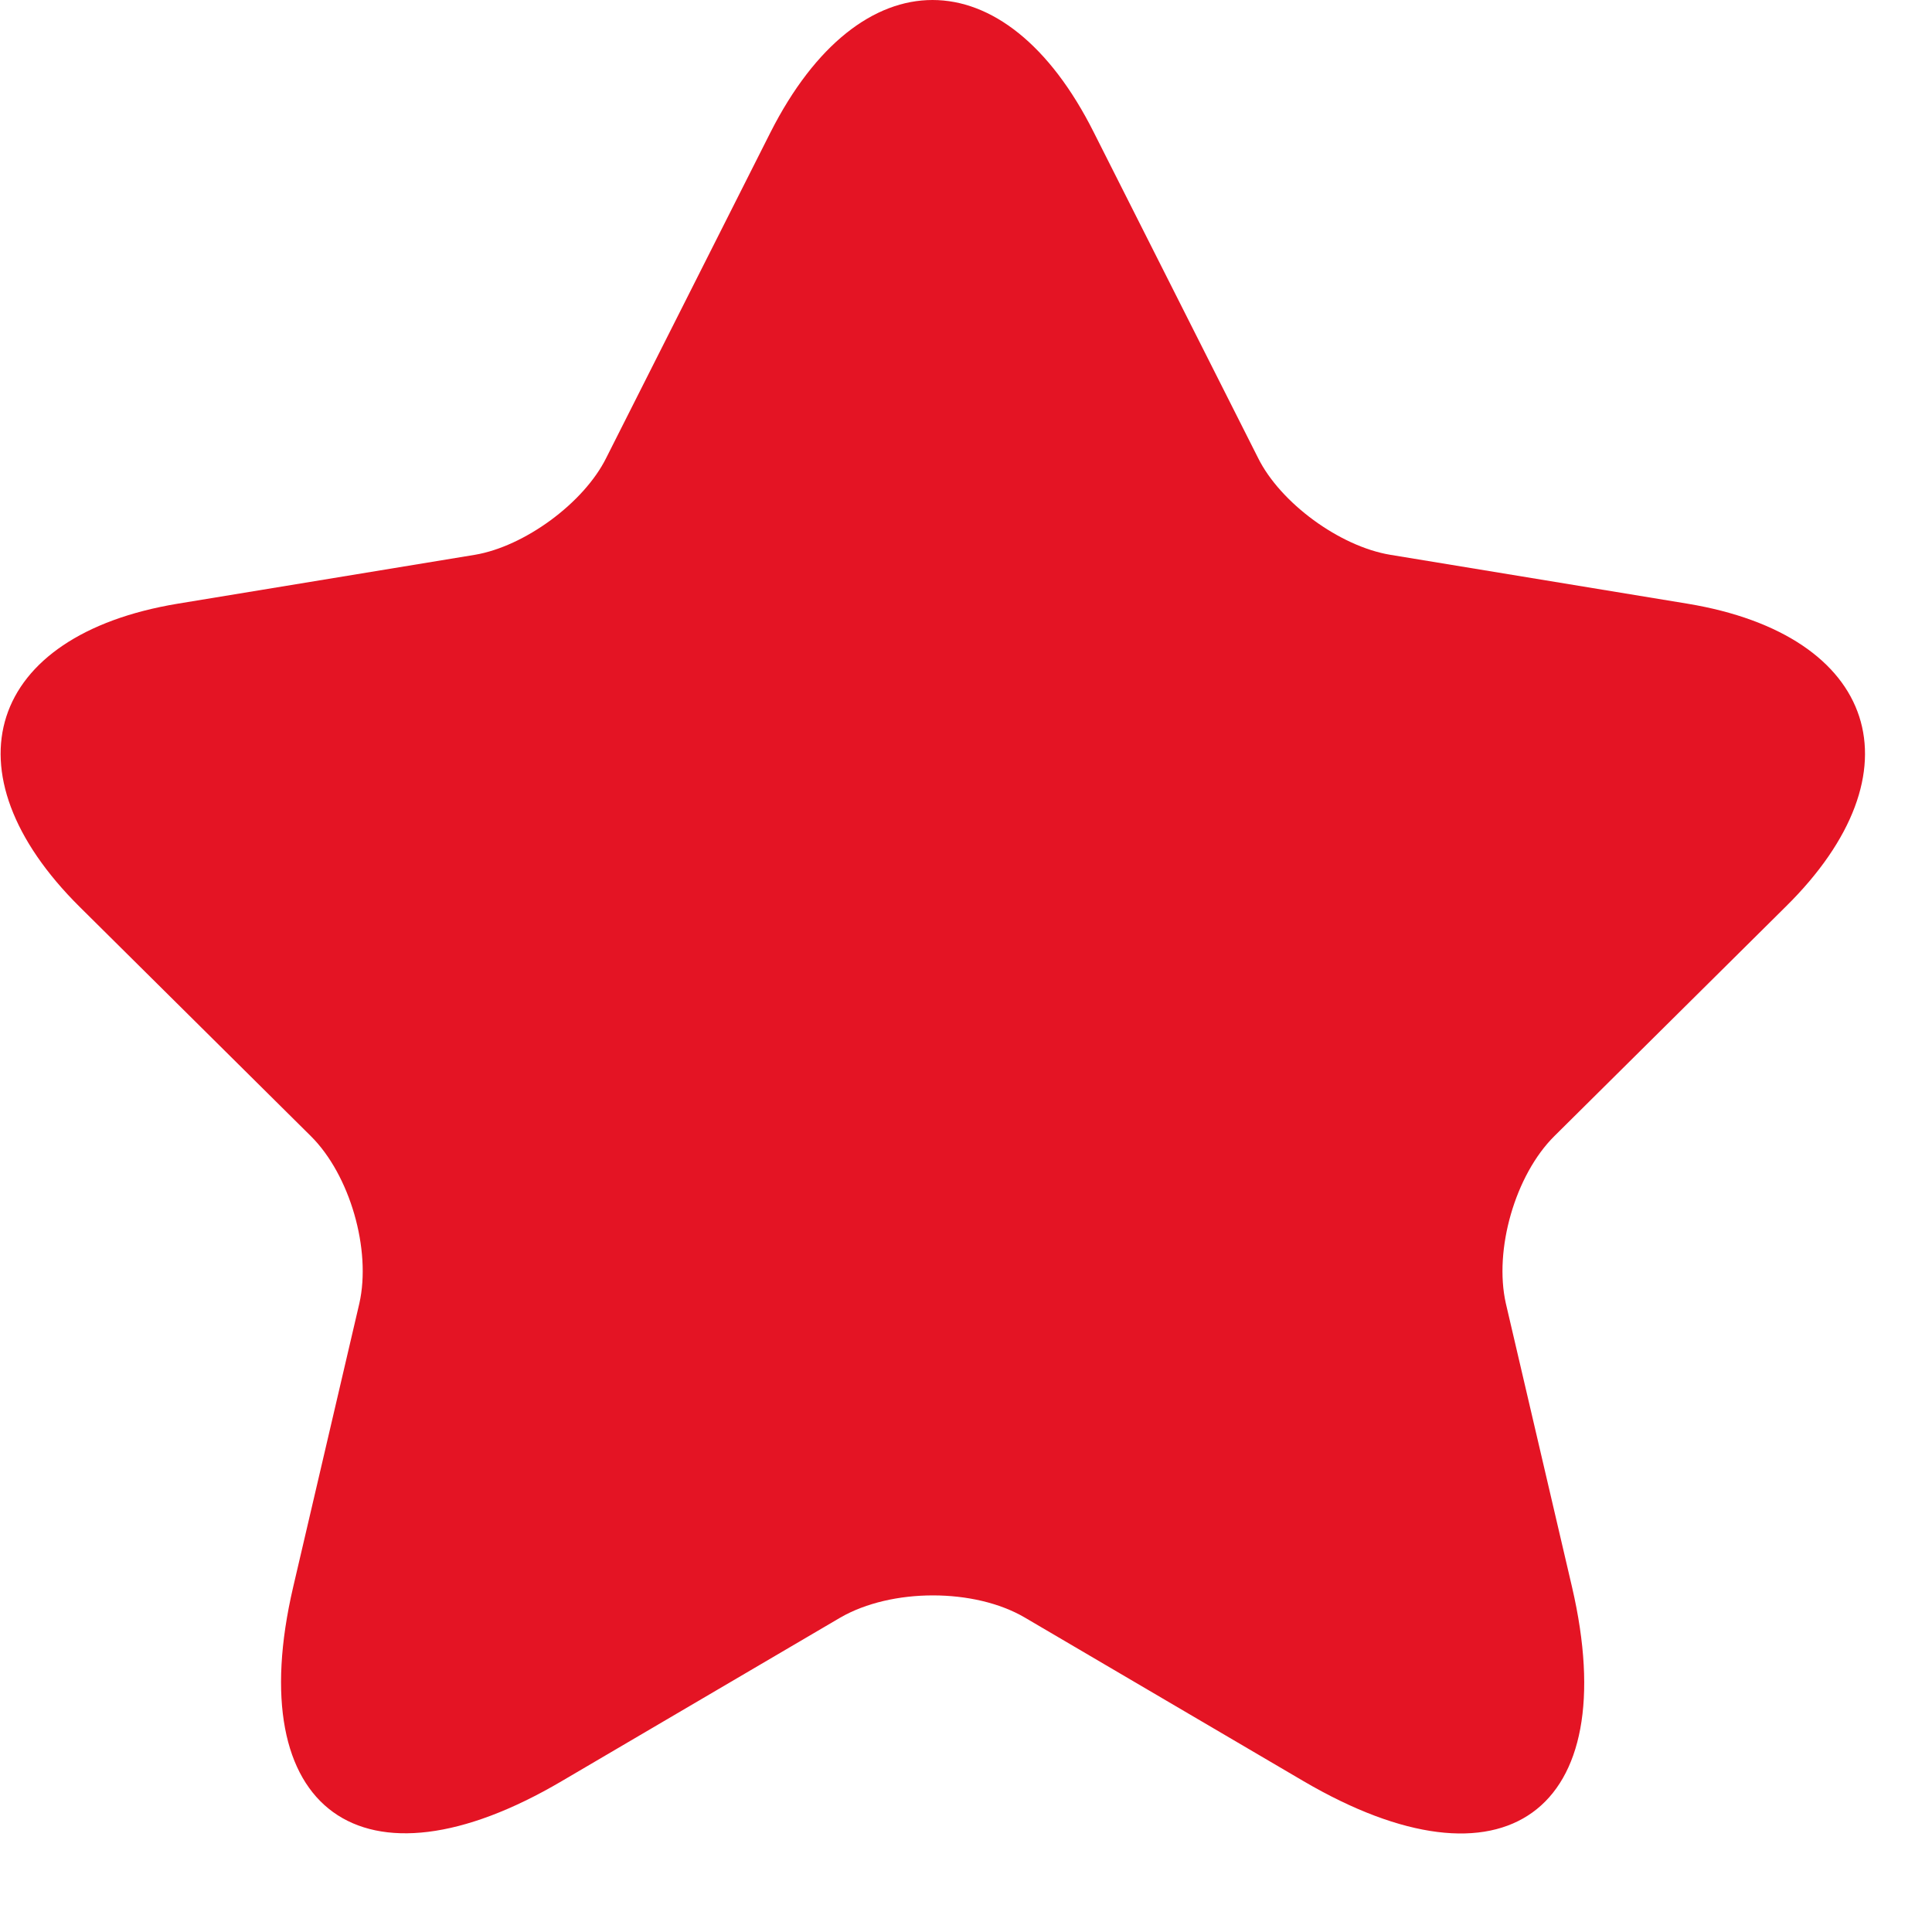<svg width="19" height="19" viewBox="0 0 19 19" fill="none" xmlns="http://www.w3.org/2000/svg">
<path d="M10.757 1.302L12.371 4.501C12.591 4.947 13.177 5.374 13.672 5.456L16.596 5.937C18.466 6.247 18.907 7.592 17.559 8.919L15.286 11.173C14.901 11.555 14.69 12.291 14.809 12.818L15.46 15.608C15.973 17.817 14.791 18.671 12.82 17.517L10.079 15.908C9.584 15.617 8.768 15.617 8.264 15.908L5.523 17.517C3.562 18.671 2.37 17.808 2.883 15.608L3.534 12.818C3.653 12.291 3.442 11.555 3.057 11.173L0.784 8.919C-0.554 7.592 -0.123 6.247 1.747 5.937L4.671 5.456C5.157 5.374 5.743 4.947 5.963 4.501L7.577 1.302C8.457 -0.434 9.887 -0.434 10.757 1.302Z" fill="#E41424"/>
</svg>
